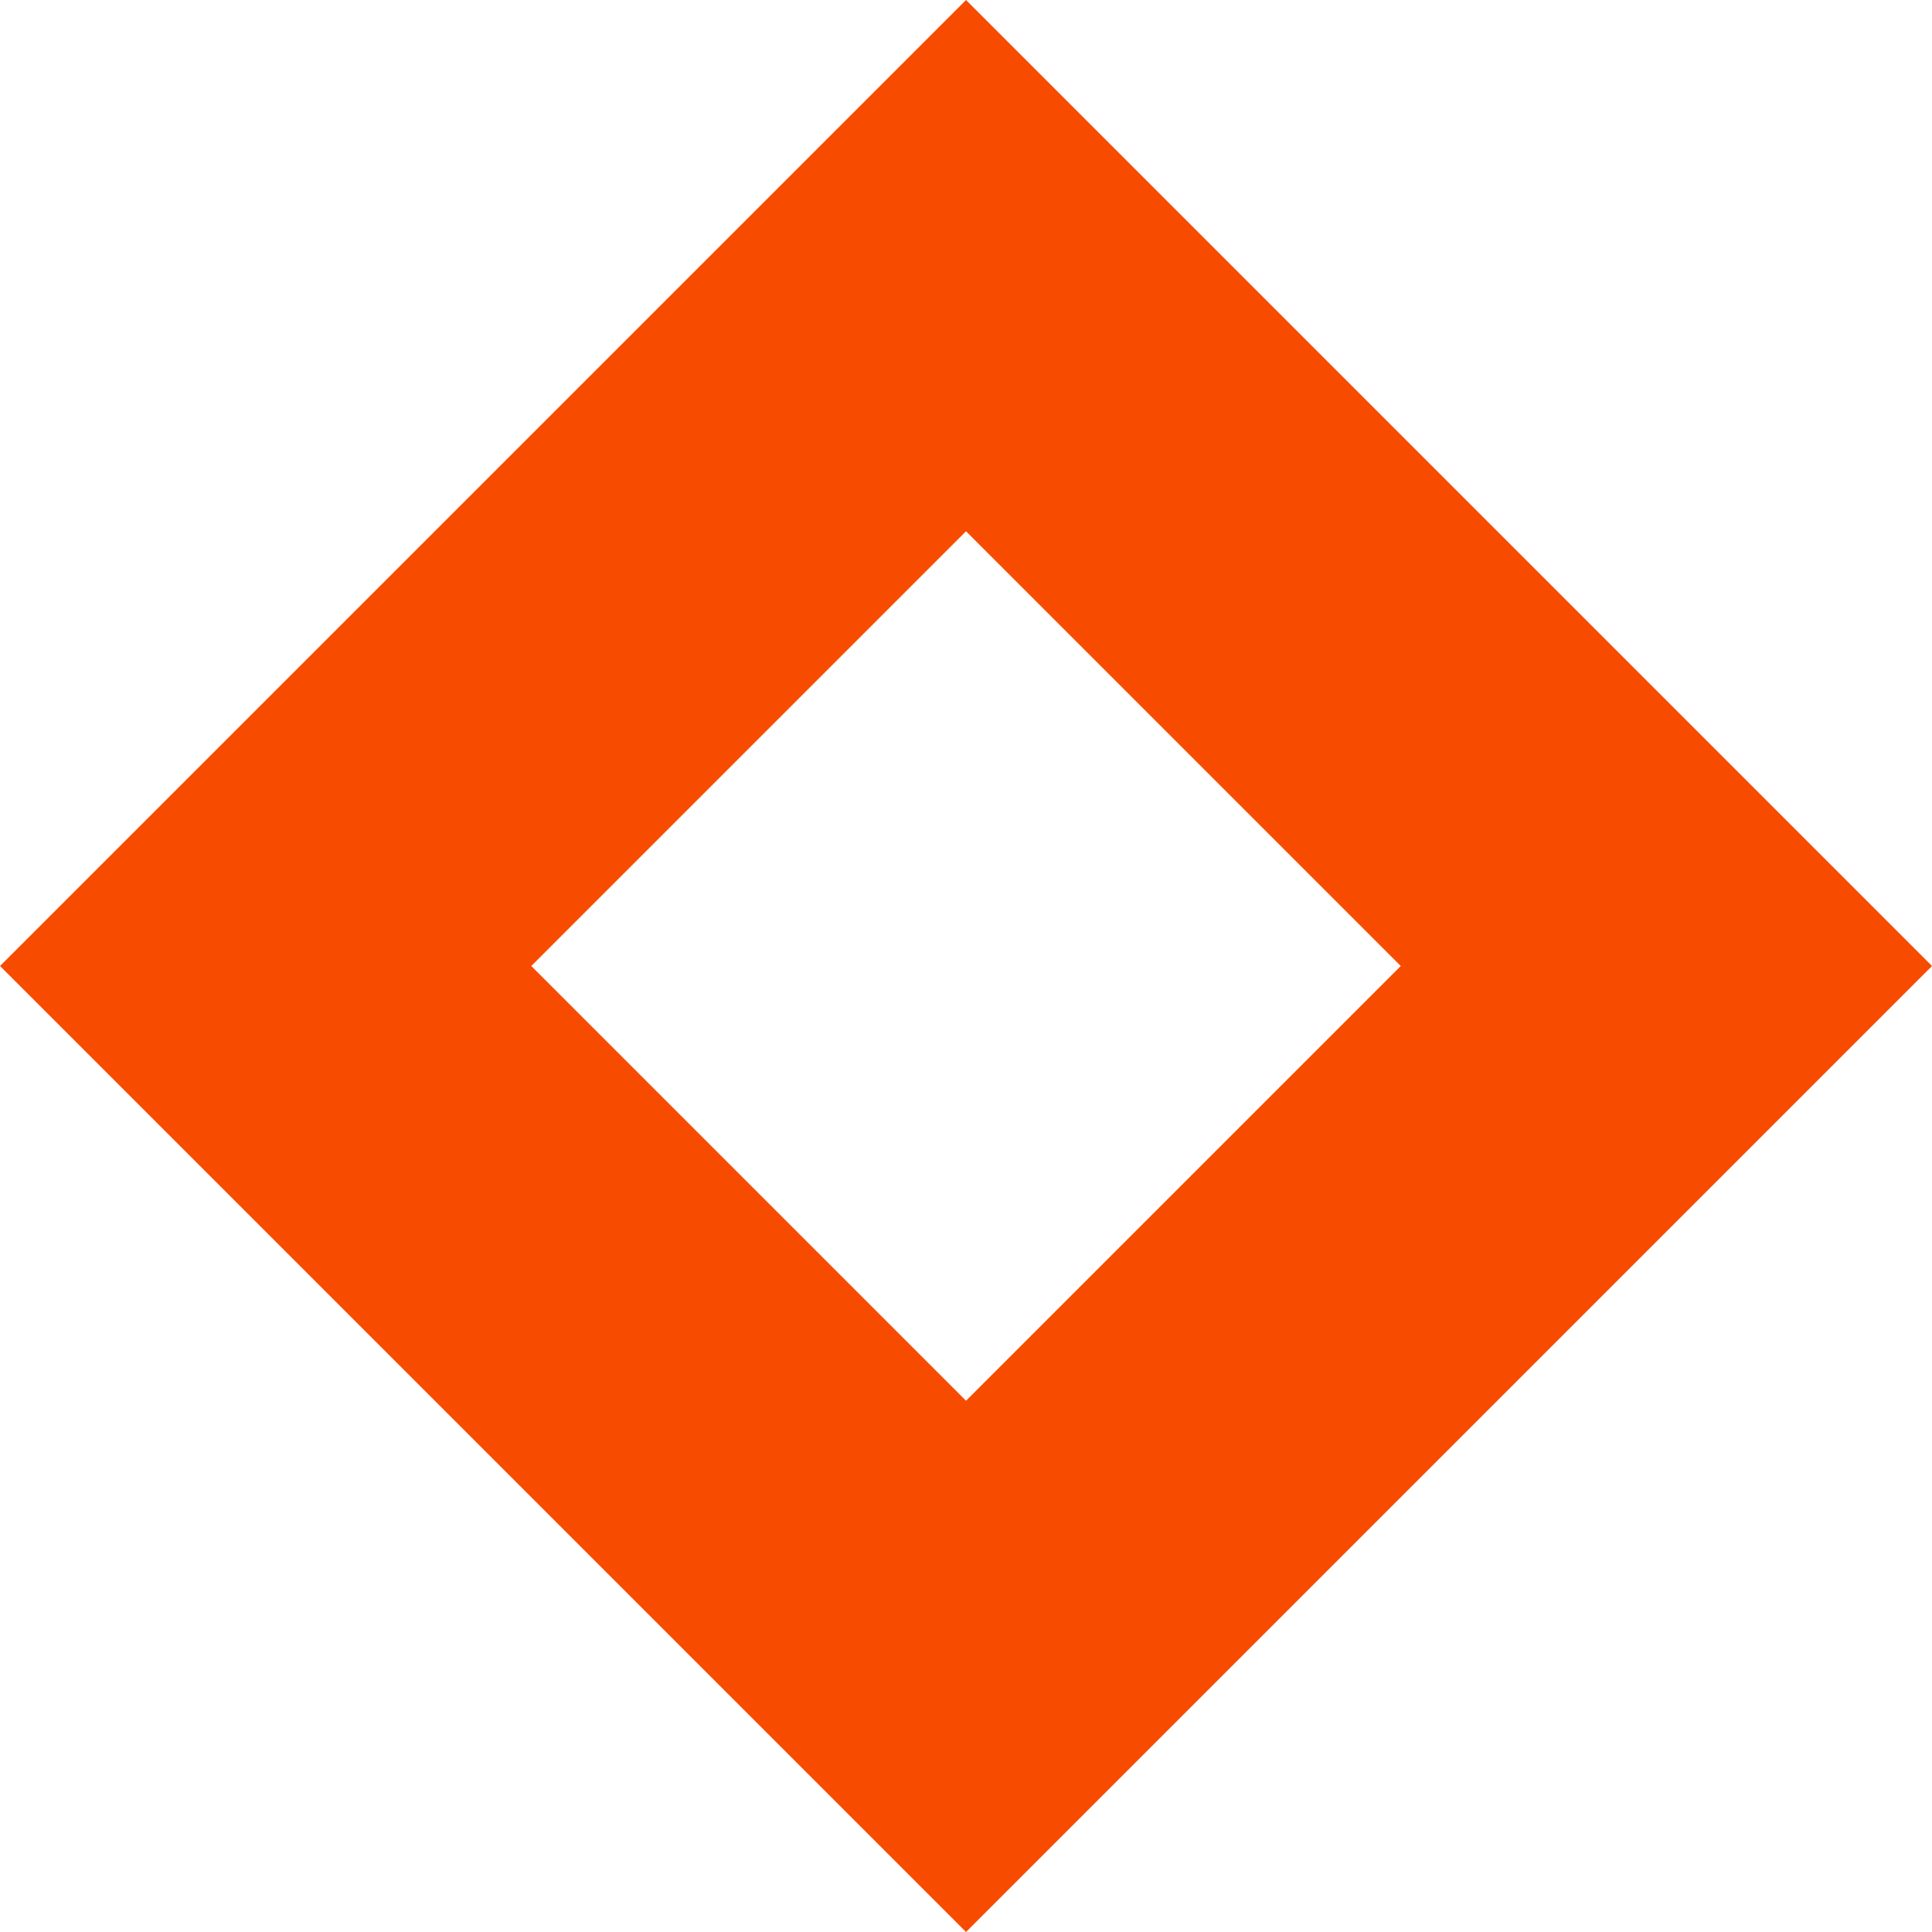 <?xml version="1.0" encoding="UTF-8"?> <svg xmlns="http://www.w3.org/2000/svg" width="36" height="36" viewBox="0 0 36 36" fill="none"><rect x="4.95" y="18" width="18.456" height="18.456" transform="rotate(-45 4.95 18)" stroke="#F74C00" stroke-width="7"></rect></svg> 